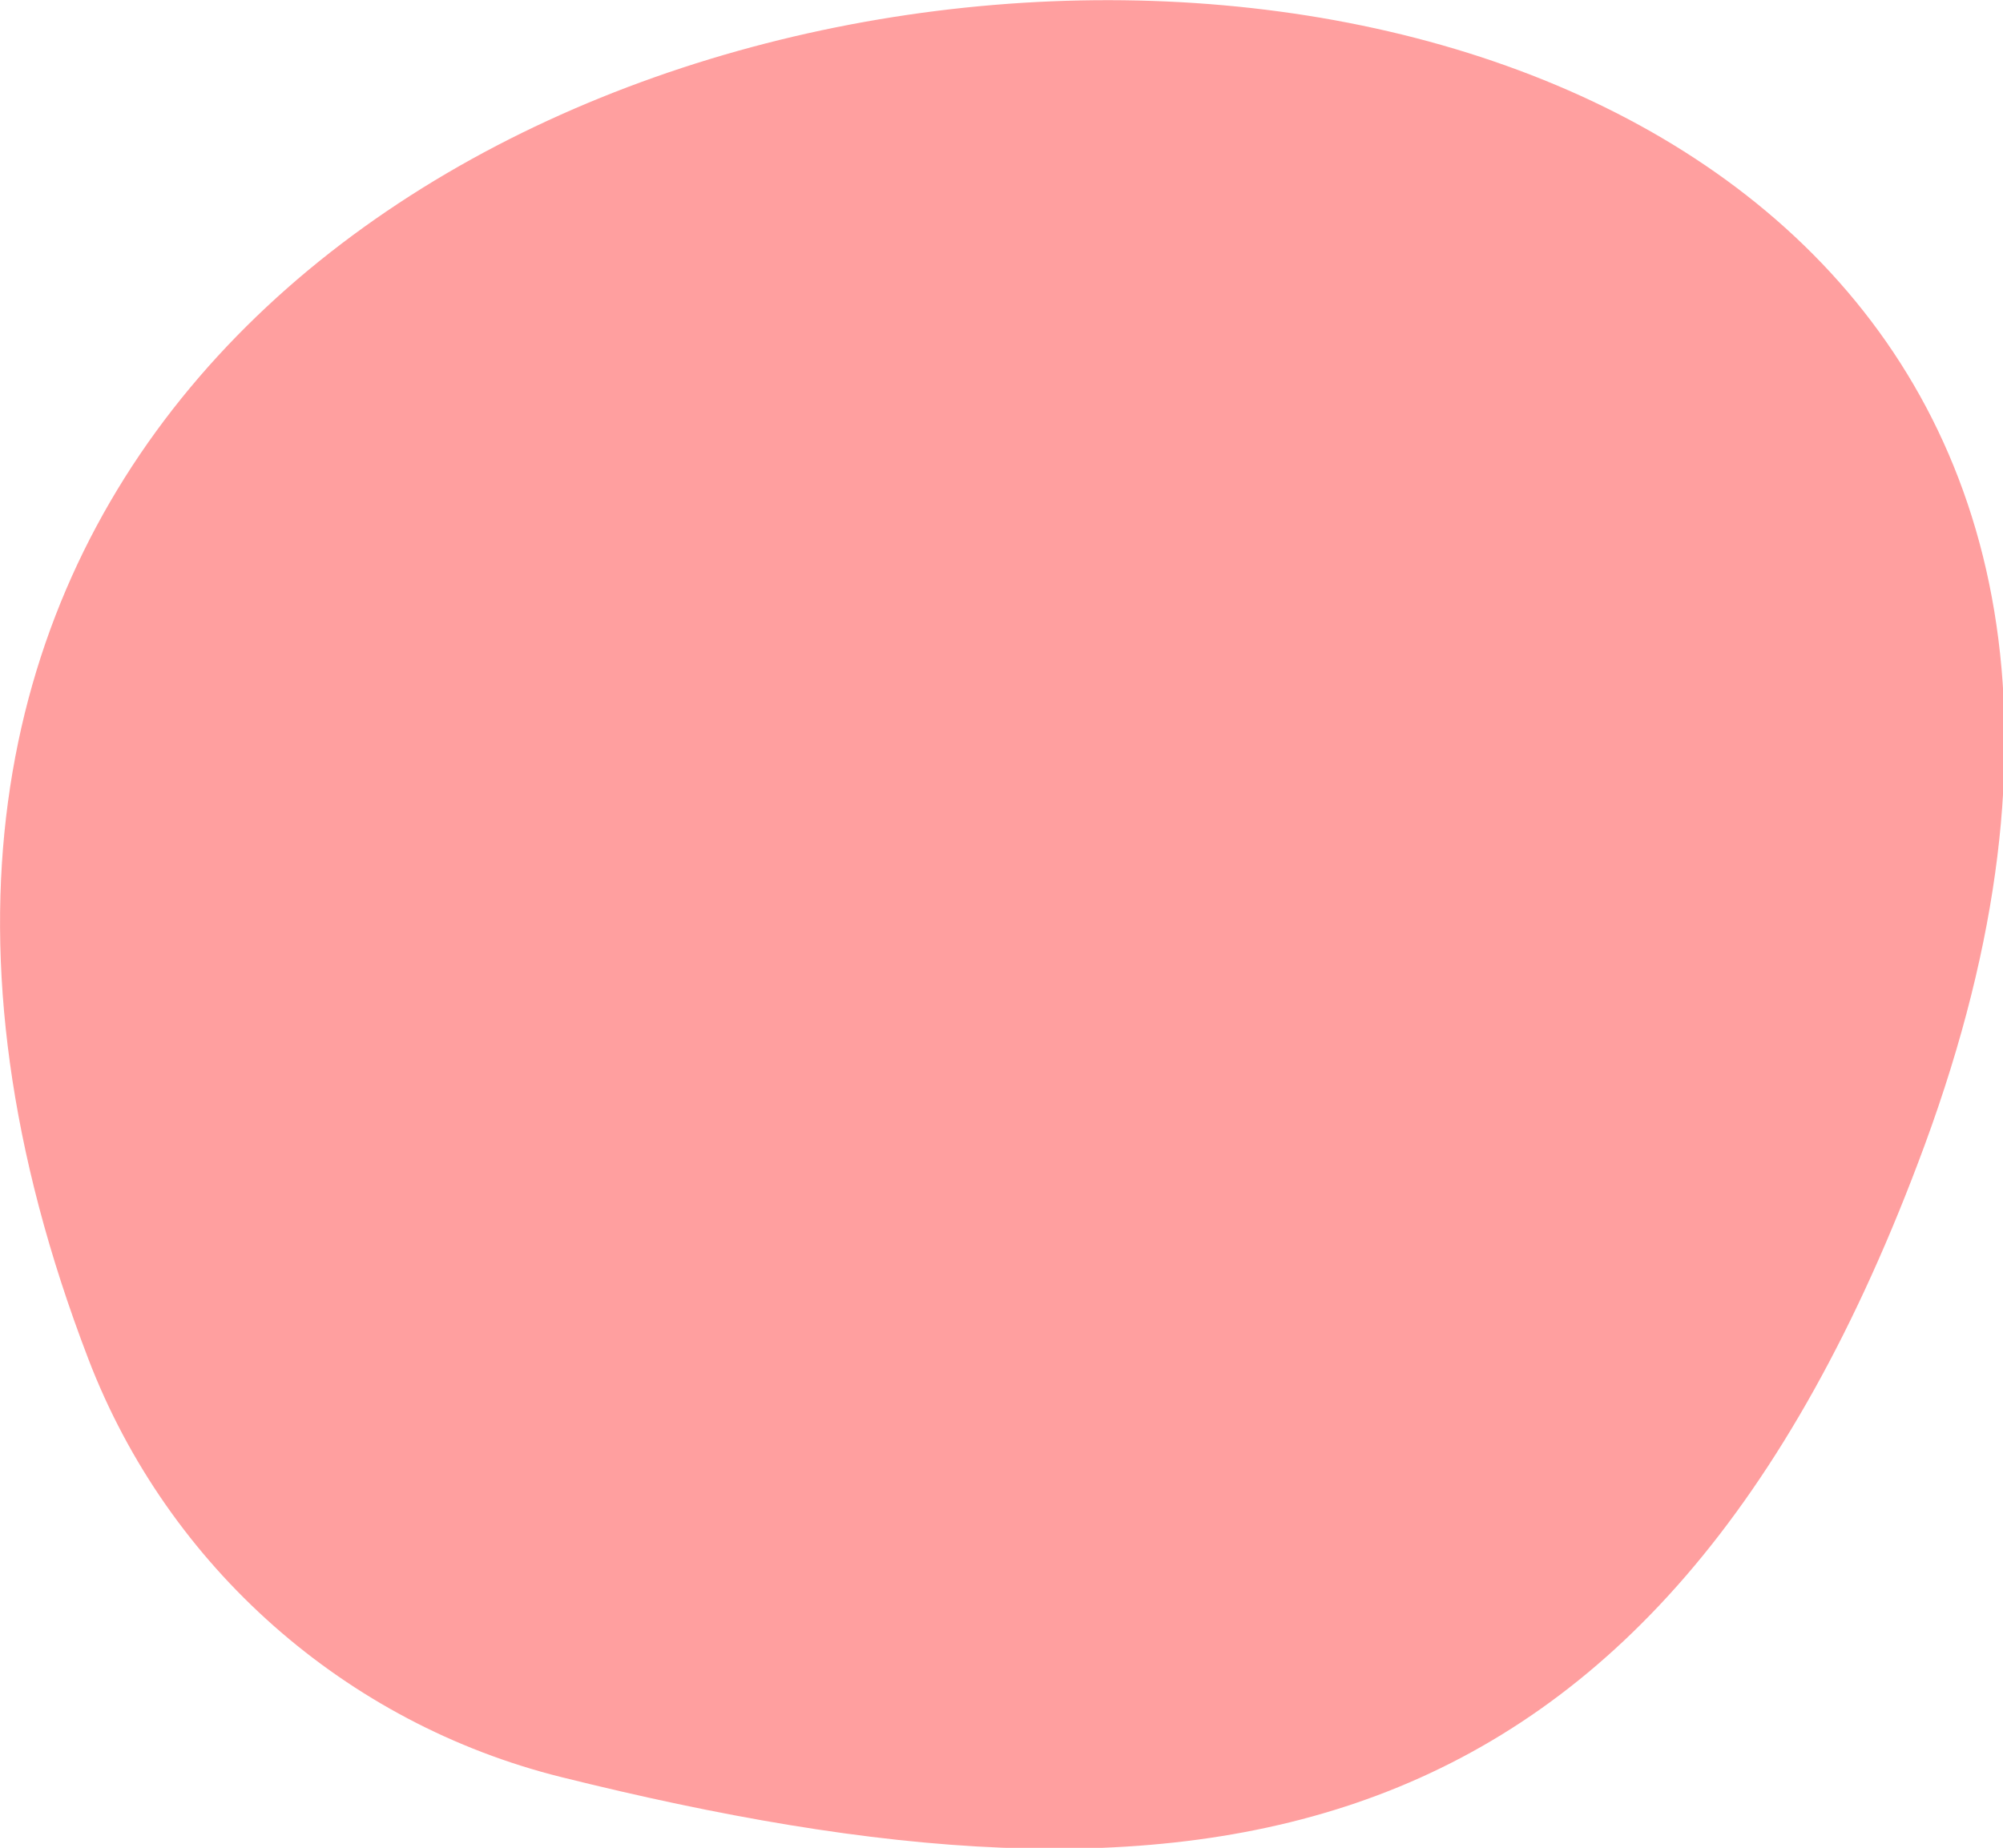 <?xml version="1.0" encoding="UTF-8" standalone="no"?><svg xmlns="http://www.w3.org/2000/svg" xmlns:xlink="http://www.w3.org/1999/xlink" fill="#000000" height="40.6" preserveAspectRatio="xMidYMid meet" version="1" viewBox="0.0 0.0 44.0 40.6" width="44" zoomAndPan="magnify"><defs><clipPath id="a"><path d="M 0 0 L 44.039 0 L 44.039 40.621 L 0 40.621 Z M 0 0"/></clipPath></defs><g><g clip-path="url(#a)" id="change1_1"><path d="M 12.336 39.047 C 7.586 37.867 3.691 34.426 1.941 29.859 C -12.156 -6.871 55.648 -11.18 42.281 25.156 C 36.336 41.301 26.152 42.484 12.336 39.047" fill="#ff9f9f"/></g></g></svg>